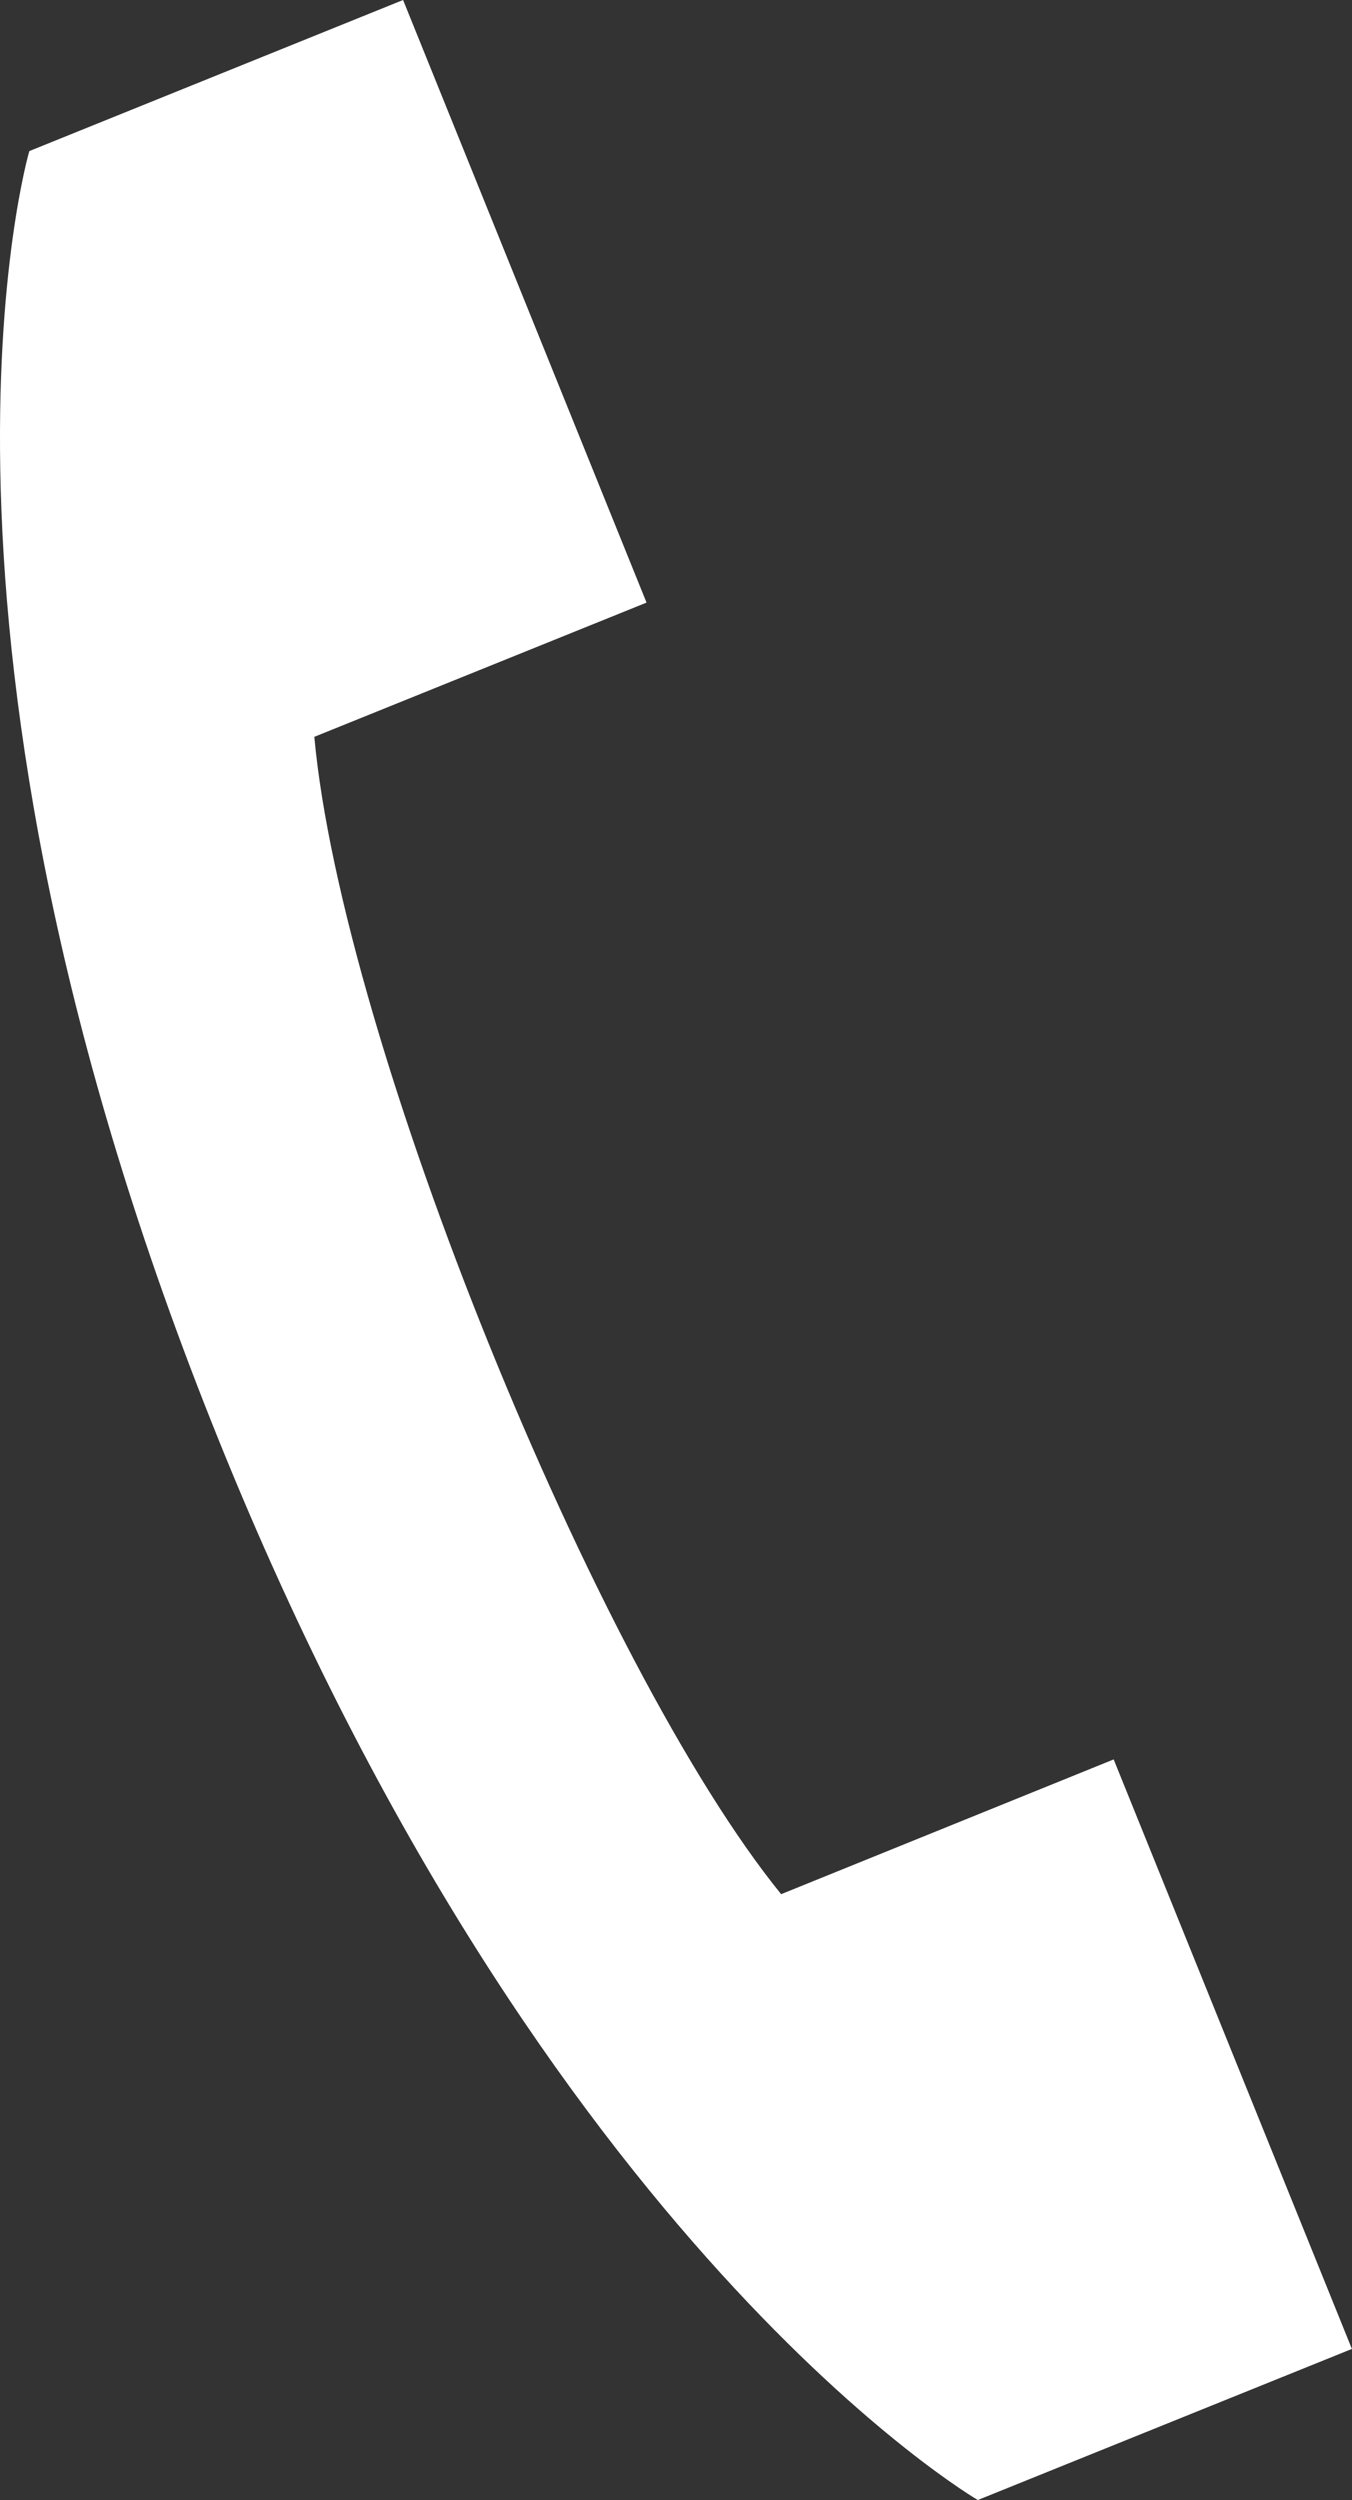 <?xml version="1.0" encoding="utf-8"?>

<!-- Generator: Adobe Illustrator 15.0.2, SVG Export Plug-In . SVG Version: 6.00 Build 0)  -->

<!DOCTYPE svg PUBLIC "-//W3C//DTD SVG 1.1//EN" "http://www.w3.org/Graphics/SVG/1.1/DTD/svg11.dtd">

<svg version="1.1" xmlns="http://www.w3.org/2000/svg" xmlns:xlink="http://www.w3.org/1999/xlink" x="0px" y="0px"

	 width="12.917px" height="23.876px" viewBox="0 0 12.917 23.876" enable-background="new 0 0 12.917 23.876" xml:space="preserve">

<rect x="0" y="0" width="12.917" height="23.876" fill="#333333" stroke="none"/>

<g id="Ebene_1">

</g>

<g id="Beschriftung">

	<g>

		<g>

			<path fill="#FFFFFF" d="M6.177,5.755L3.003,7.037c0.264,2.896,2.694,8.878,4.46,11.053l3.177-1.287l2.276,5.63l-3.574,1.443

				c0,0-4.132-2.402-7.248-10.112C-1.052,5.979,0.28,1.443,0.28,1.443L3.851,0L6.177,5.755"/>

		</g>

	</g>

</g>

</svg>


